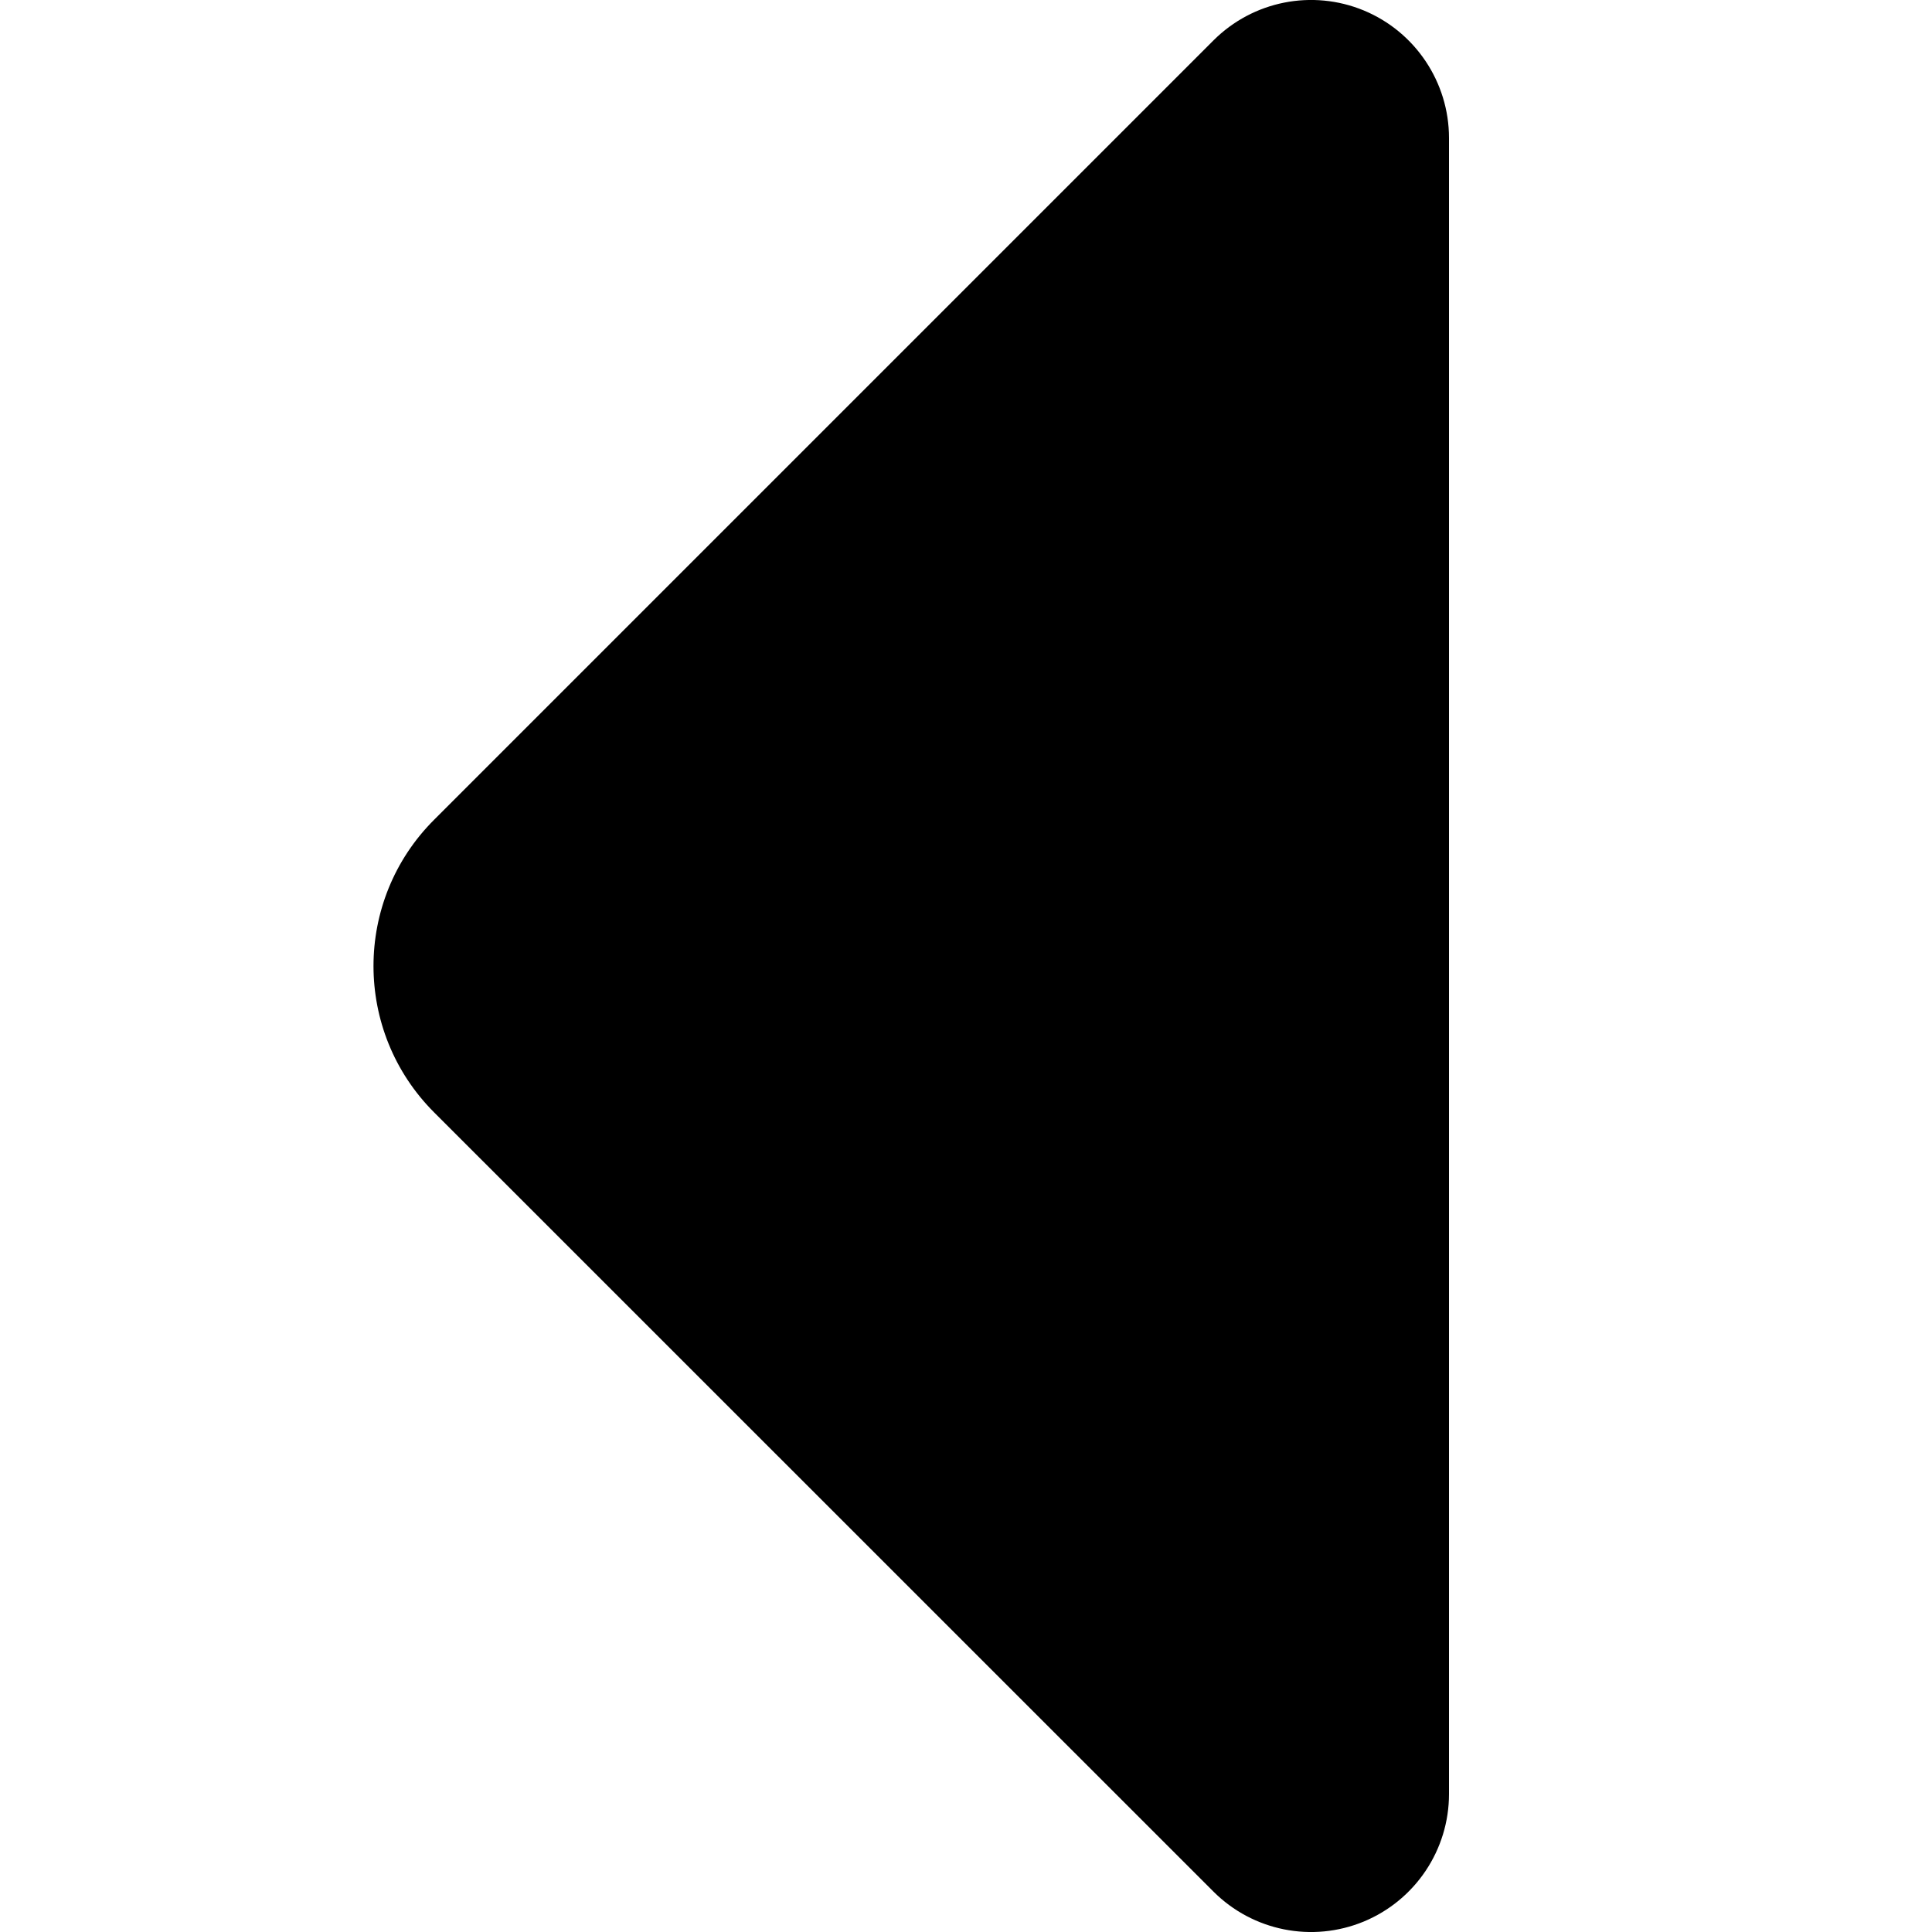 <svg xmlns="http://www.w3.org/2000/svg" fill="none" viewBox="0 0 14 14" id="Tailless-Triangle-Arrow-Left-1--Streamline-Core.svg"><desc>Tailless Triangle Arrow Left 1 Streamline Icon: https://streamlinehq.com</desc><g id="tailless-triangle-arrow-left-1--arrow-keyboard-left"><path id="Union" fill="#000000" fill-rule="evenodd" d="M8.793 0.293c0.286 -0.286 0.716 -0.372 1.09 -0.217C10.256 0.231 10.5 0.596 10.5 1V13c0 0.405 -0.244 0.769 -0.617 0.924 -0.374 0.155 -0.804 0.069 -1.09 -0.217L3.146 8.061c-0.586 -0.586 -0.586 -1.536 0 -2.121L8.793 0.293Z" clip-rule="evenodd" stroke-width="1"></path></g></svg>
